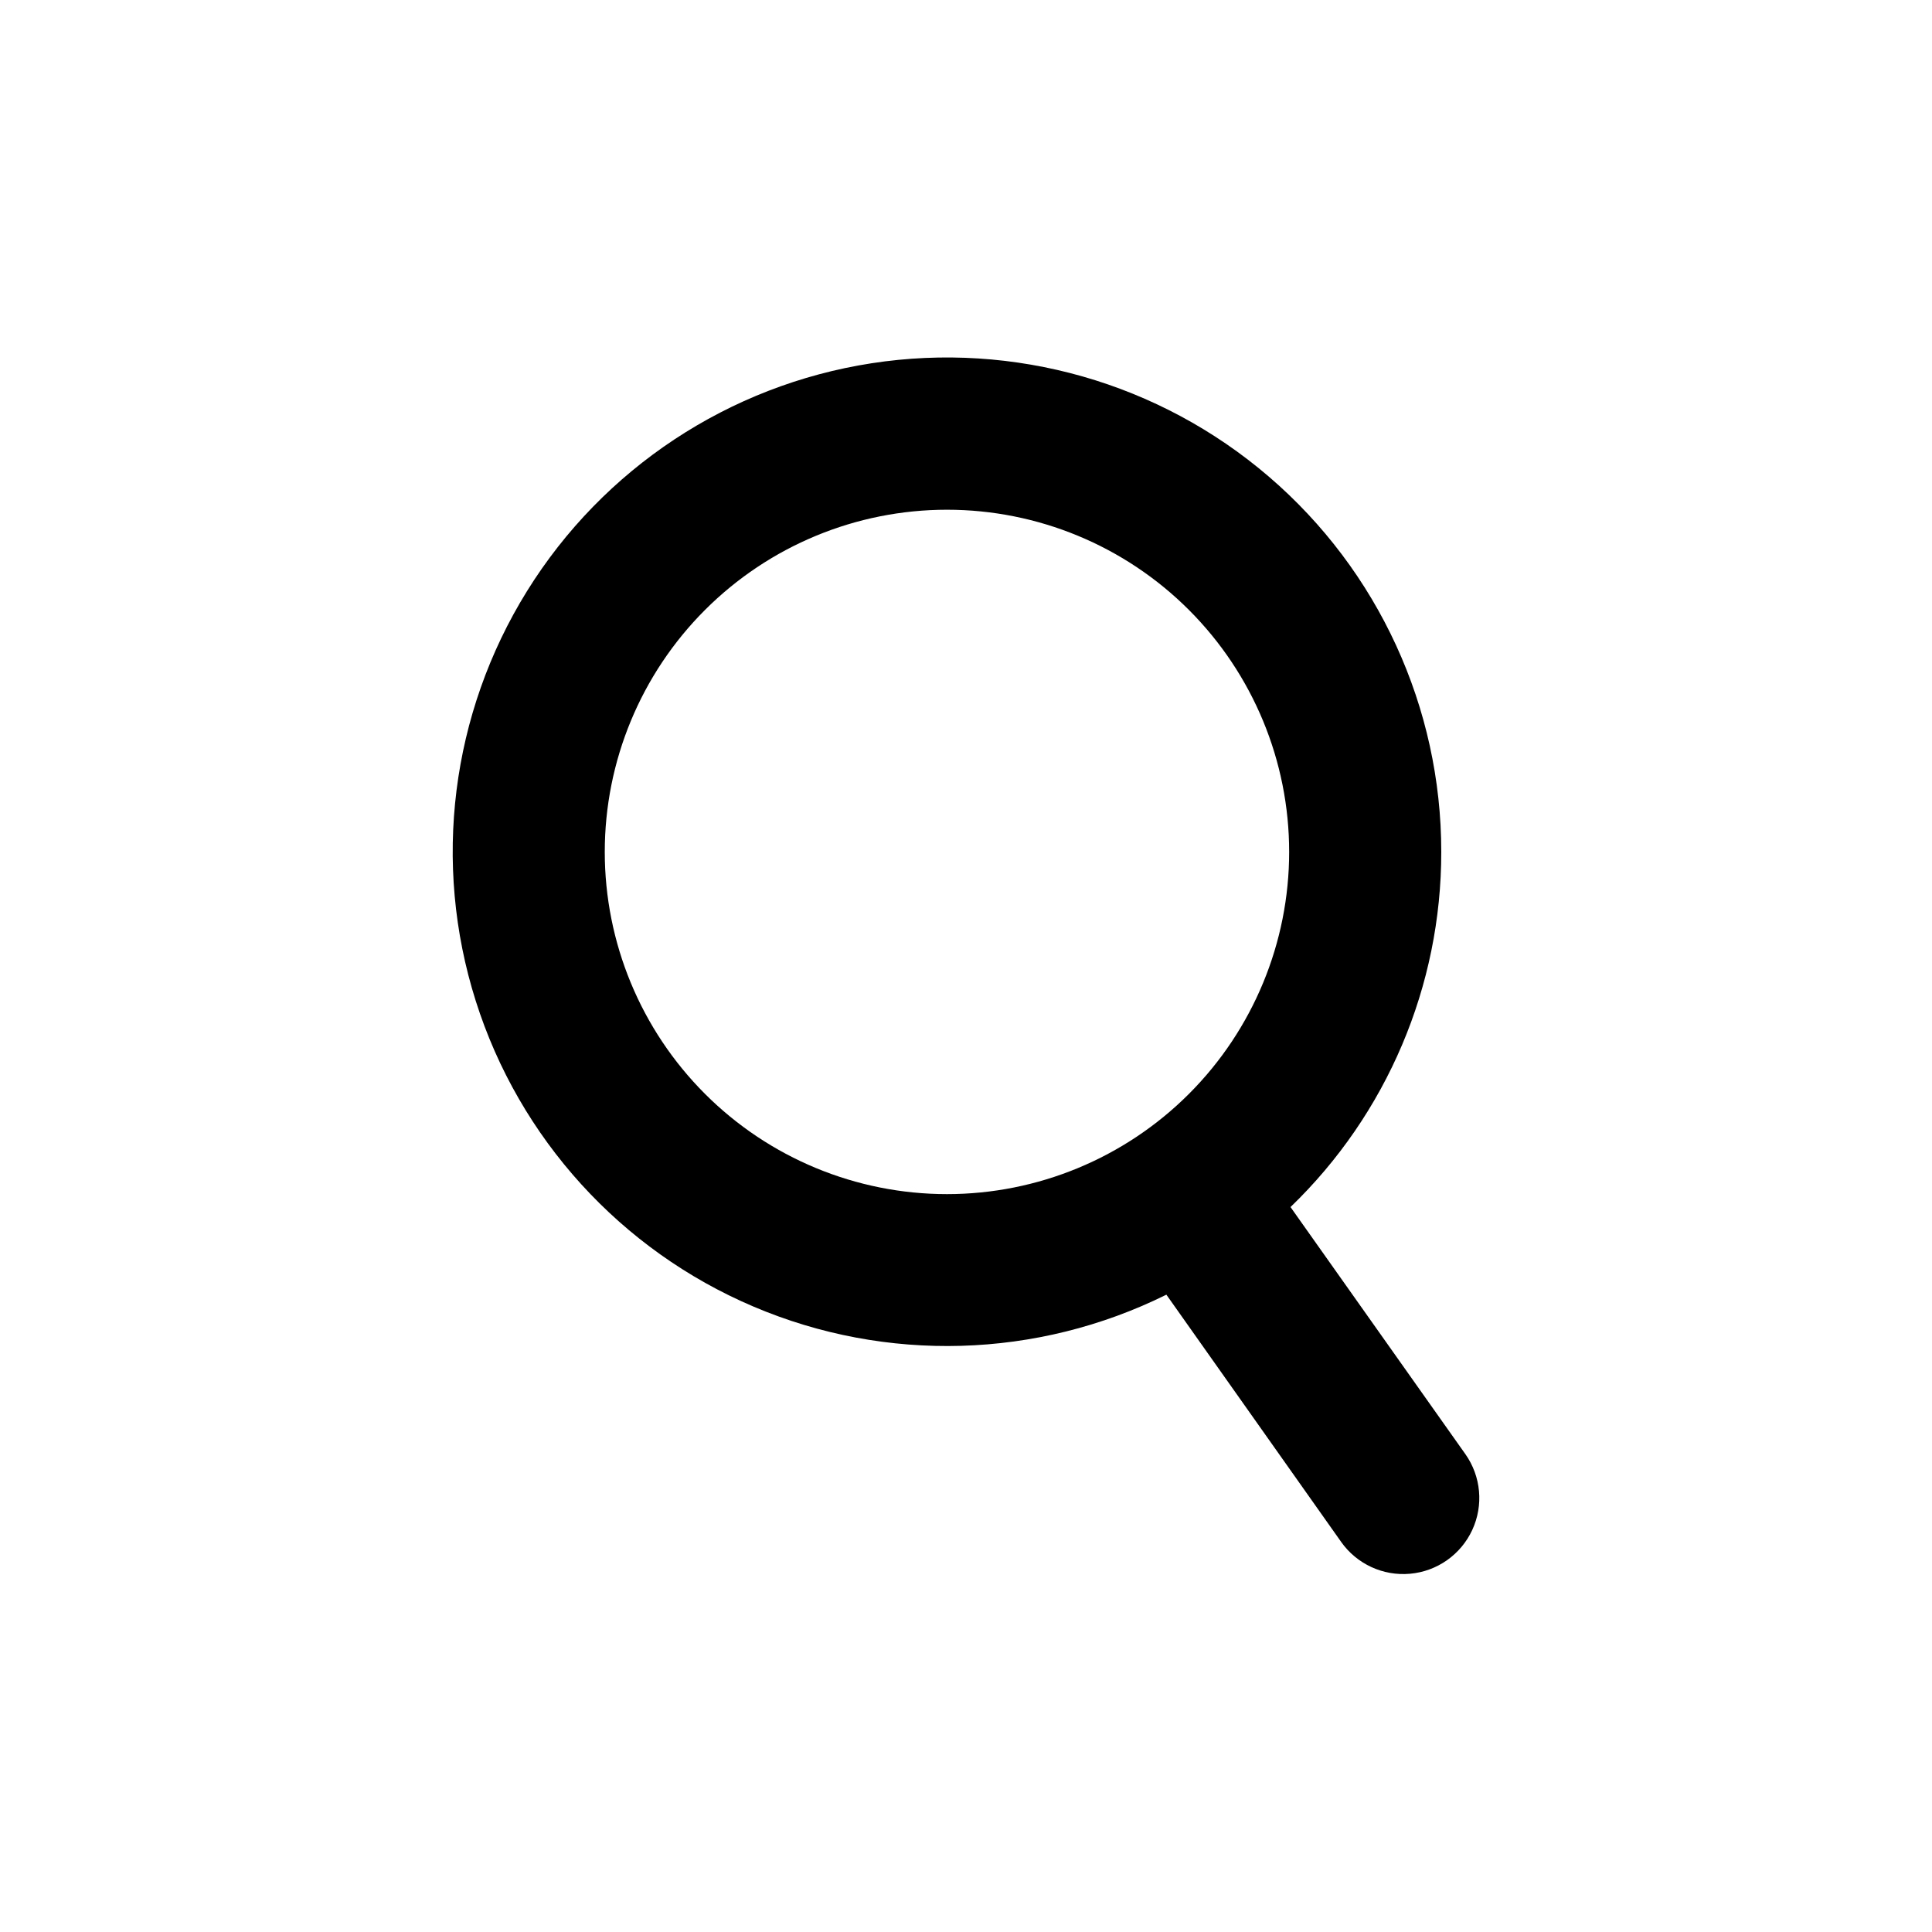 <?xml version="1.0" encoding="UTF-8"?>
<!-- Uploaded to: ICON Repo, www.iconrepo.com, Generator: ICON Repo Mixer Tools -->
<svg fill="#000000" width="800px" height="800px" version="1.1" viewBox="144 144 512 512" xmlns="http://www.w3.org/2000/svg">
 <path d="m525.95 369.77c0.016-38.234-16.68-74.57-45.703-99.465-29.02-24.895-67.469-35.867-105.26-30.039-37.789 5.832-71.145 27.883-91.312 60.367-20.168 32.484-25.137 72.16-13.602 108.61 11.535 36.453 38.426 66.051 73.609 81.016 35.184 14.969 75.152 13.816 109.42-3.156l46.301 65.496h-0.004c4.152 5.887 11.125 9.113 18.297 8.461 7.172-0.648 13.449-5.074 16.473-11.613 3.023-6.535 2.332-14.188-1.82-20.074l-46.352-65.496 0.004 0.004c25.555-24.637 39.977-58.617 39.949-94.113m-221.68 0c0-24.051 9.555-47.117 26.562-64.125 17.008-17.008 40.074-26.559 64.125-26.559 24.051 0 47.117 9.551 64.125 26.559 17.004 17.008 26.559 40.074 26.559 64.125s-9.555 47.117-26.559 64.125c-17.008 17.008-40.074 26.562-64.125 26.562-24.051 0-47.117-9.555-64.125-26.562-17.008-17.008-26.562-40.074-26.562-64.125"/>
</svg>